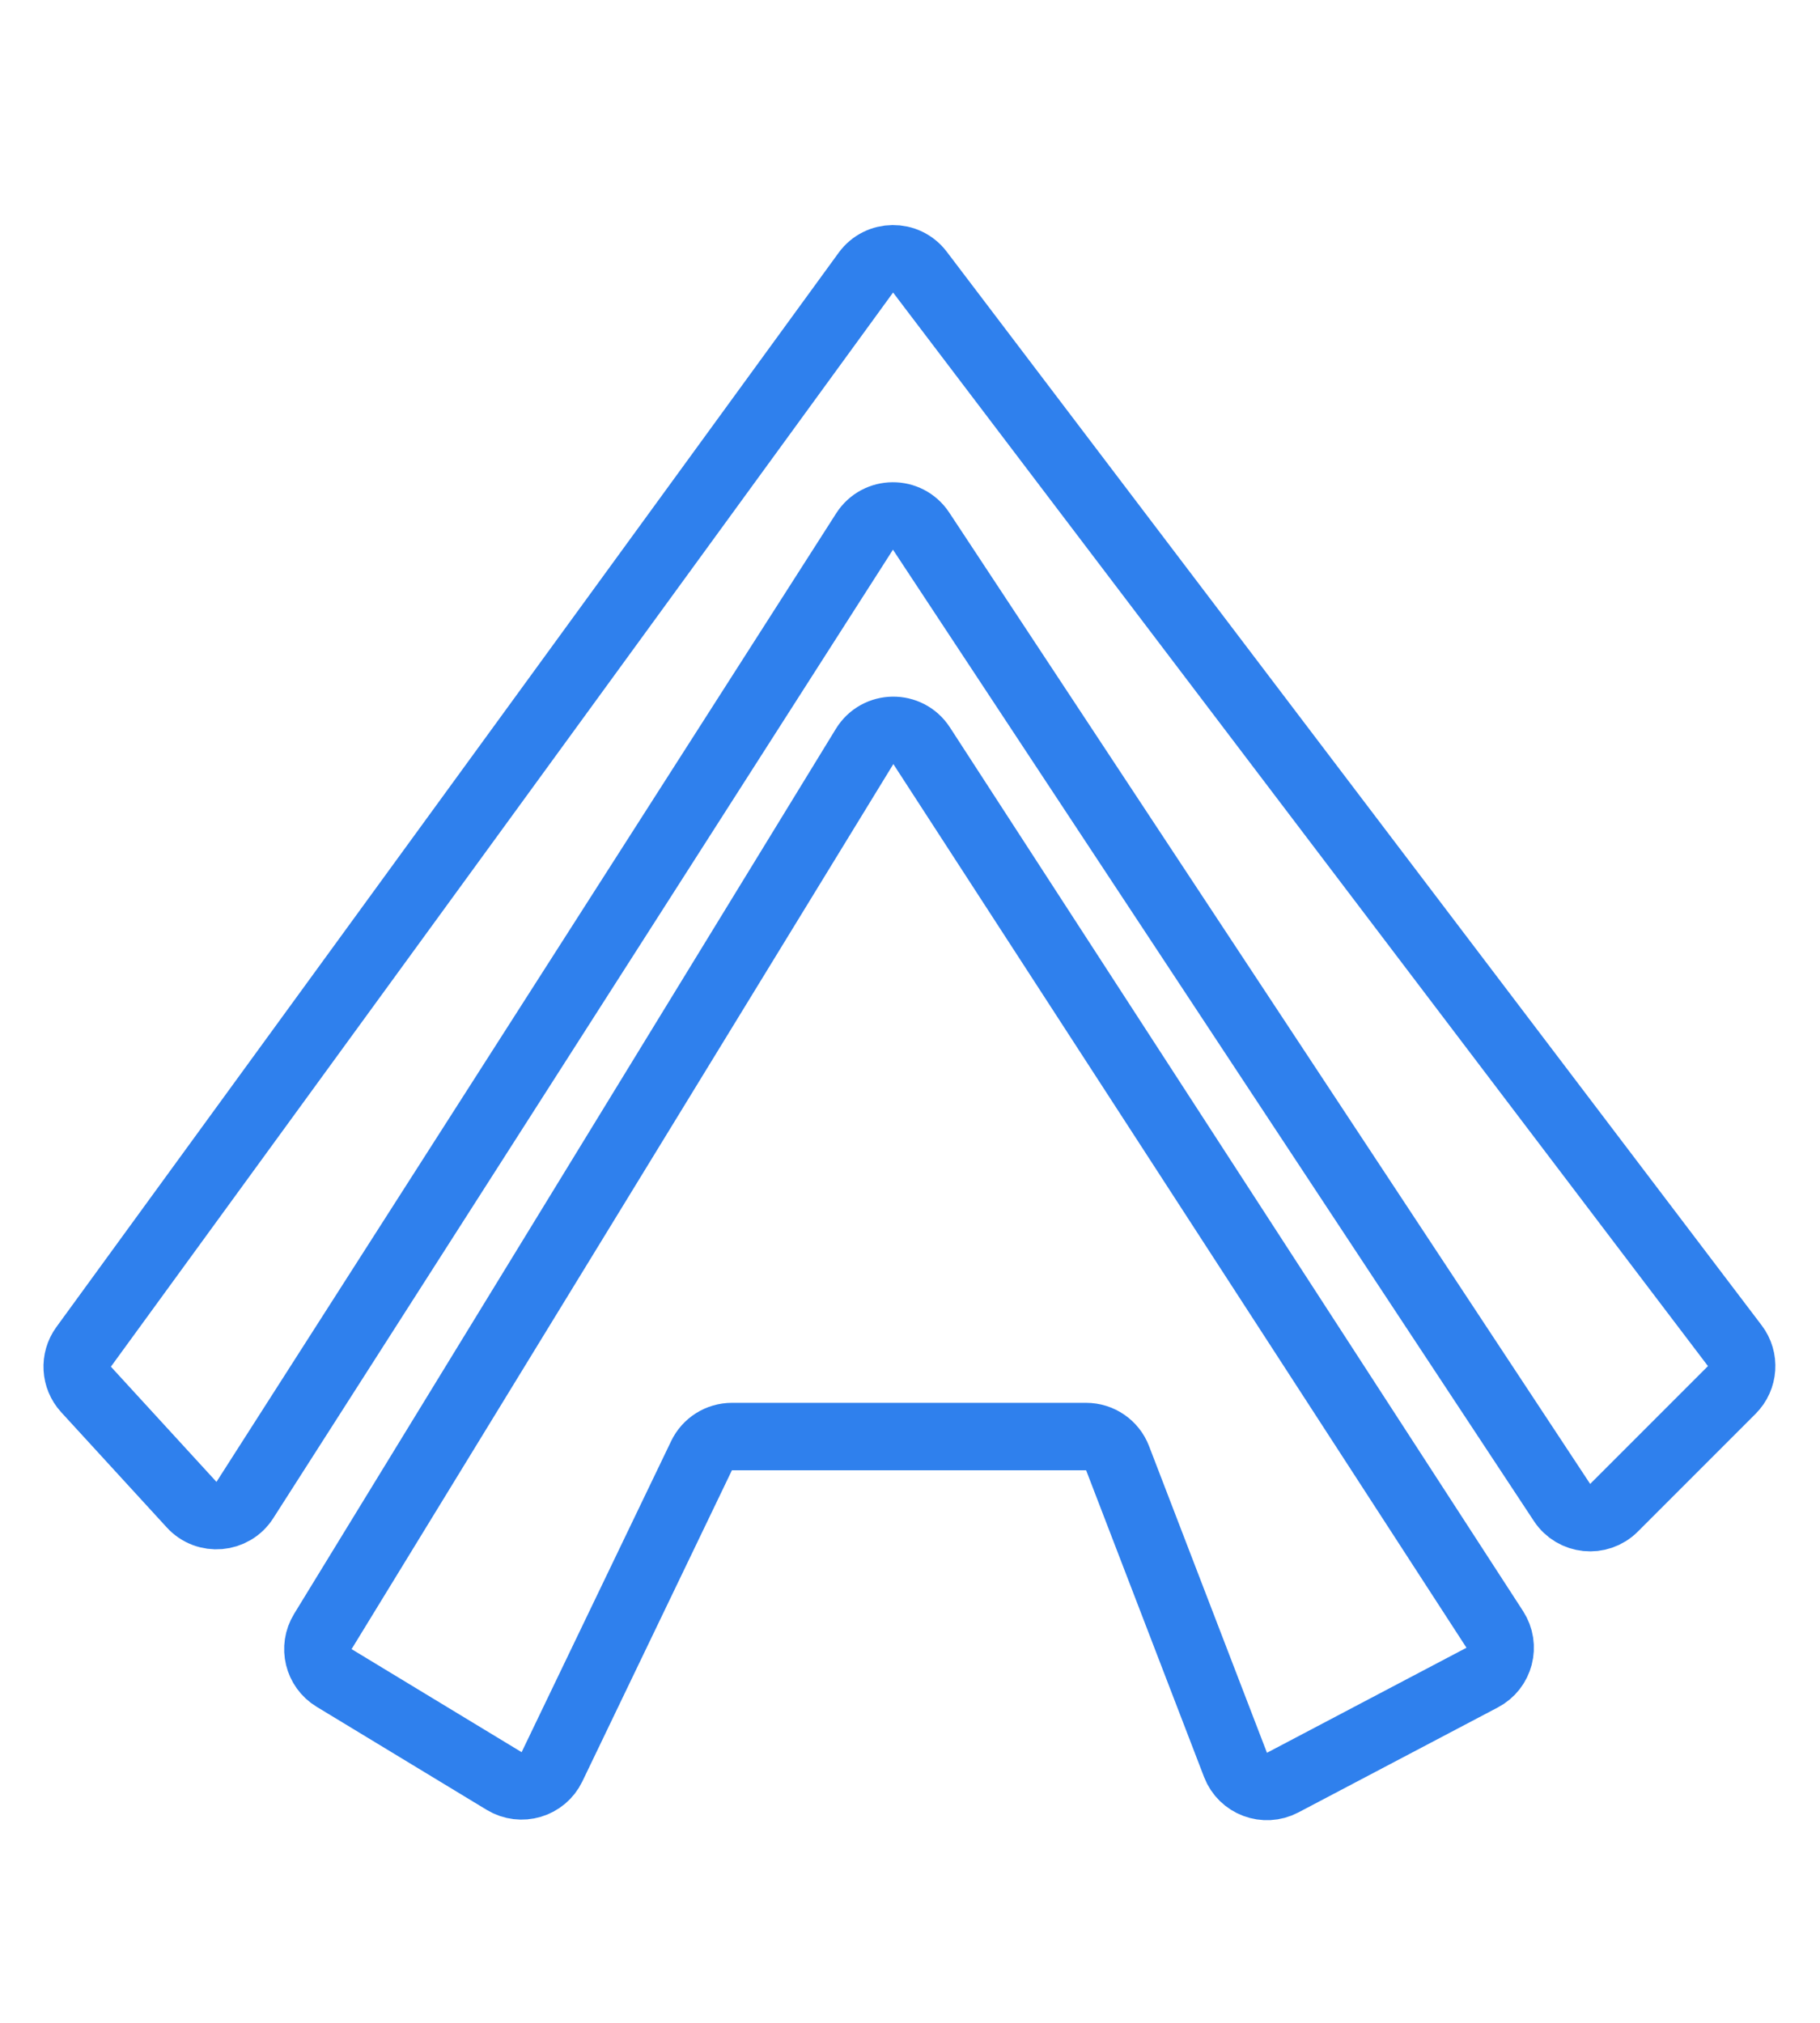 <svg width="54" height="60" viewBox="0 0 54 60" fill="none" xmlns="http://www.w3.org/2000/svg">
<path d="M25.69 8.087L2.482 39.949C2.201 40.333 2.231 40.862 2.553 41.213L5.686 44.631C6.129 45.115 6.911 45.047 7.265 44.494L25.652 15.765C26.042 15.155 26.93 15.149 27.329 15.753L46.346 44.566C46.694 45.095 47.44 45.17 47.887 44.723L51.383 41.227C51.736 40.873 51.775 40.313 51.472 39.915L27.294 8.071C26.889 7.537 26.084 7.545 25.69 8.087Z" stroke="#2F80ED" stroke-width="2"/>
<path d="M14.958 52.827L9.913 49.77C9.439 49.483 9.289 48.865 9.579 48.392L25.653 22.141C26.037 21.514 26.944 21.502 27.345 22.119L44.35 48.33C44.67 48.823 44.497 49.485 43.977 49.759L38.058 52.874C37.528 53.153 36.873 52.907 36.658 52.349L33.159 43.251C33.011 42.865 32.64 42.61 32.226 42.61H21.716C21.332 42.61 20.981 42.83 20.815 43.177L16.378 52.405C16.122 52.938 15.463 53.133 14.958 52.827Z" stroke="#2F80ED" stroke-width="2"/>
</svg>
